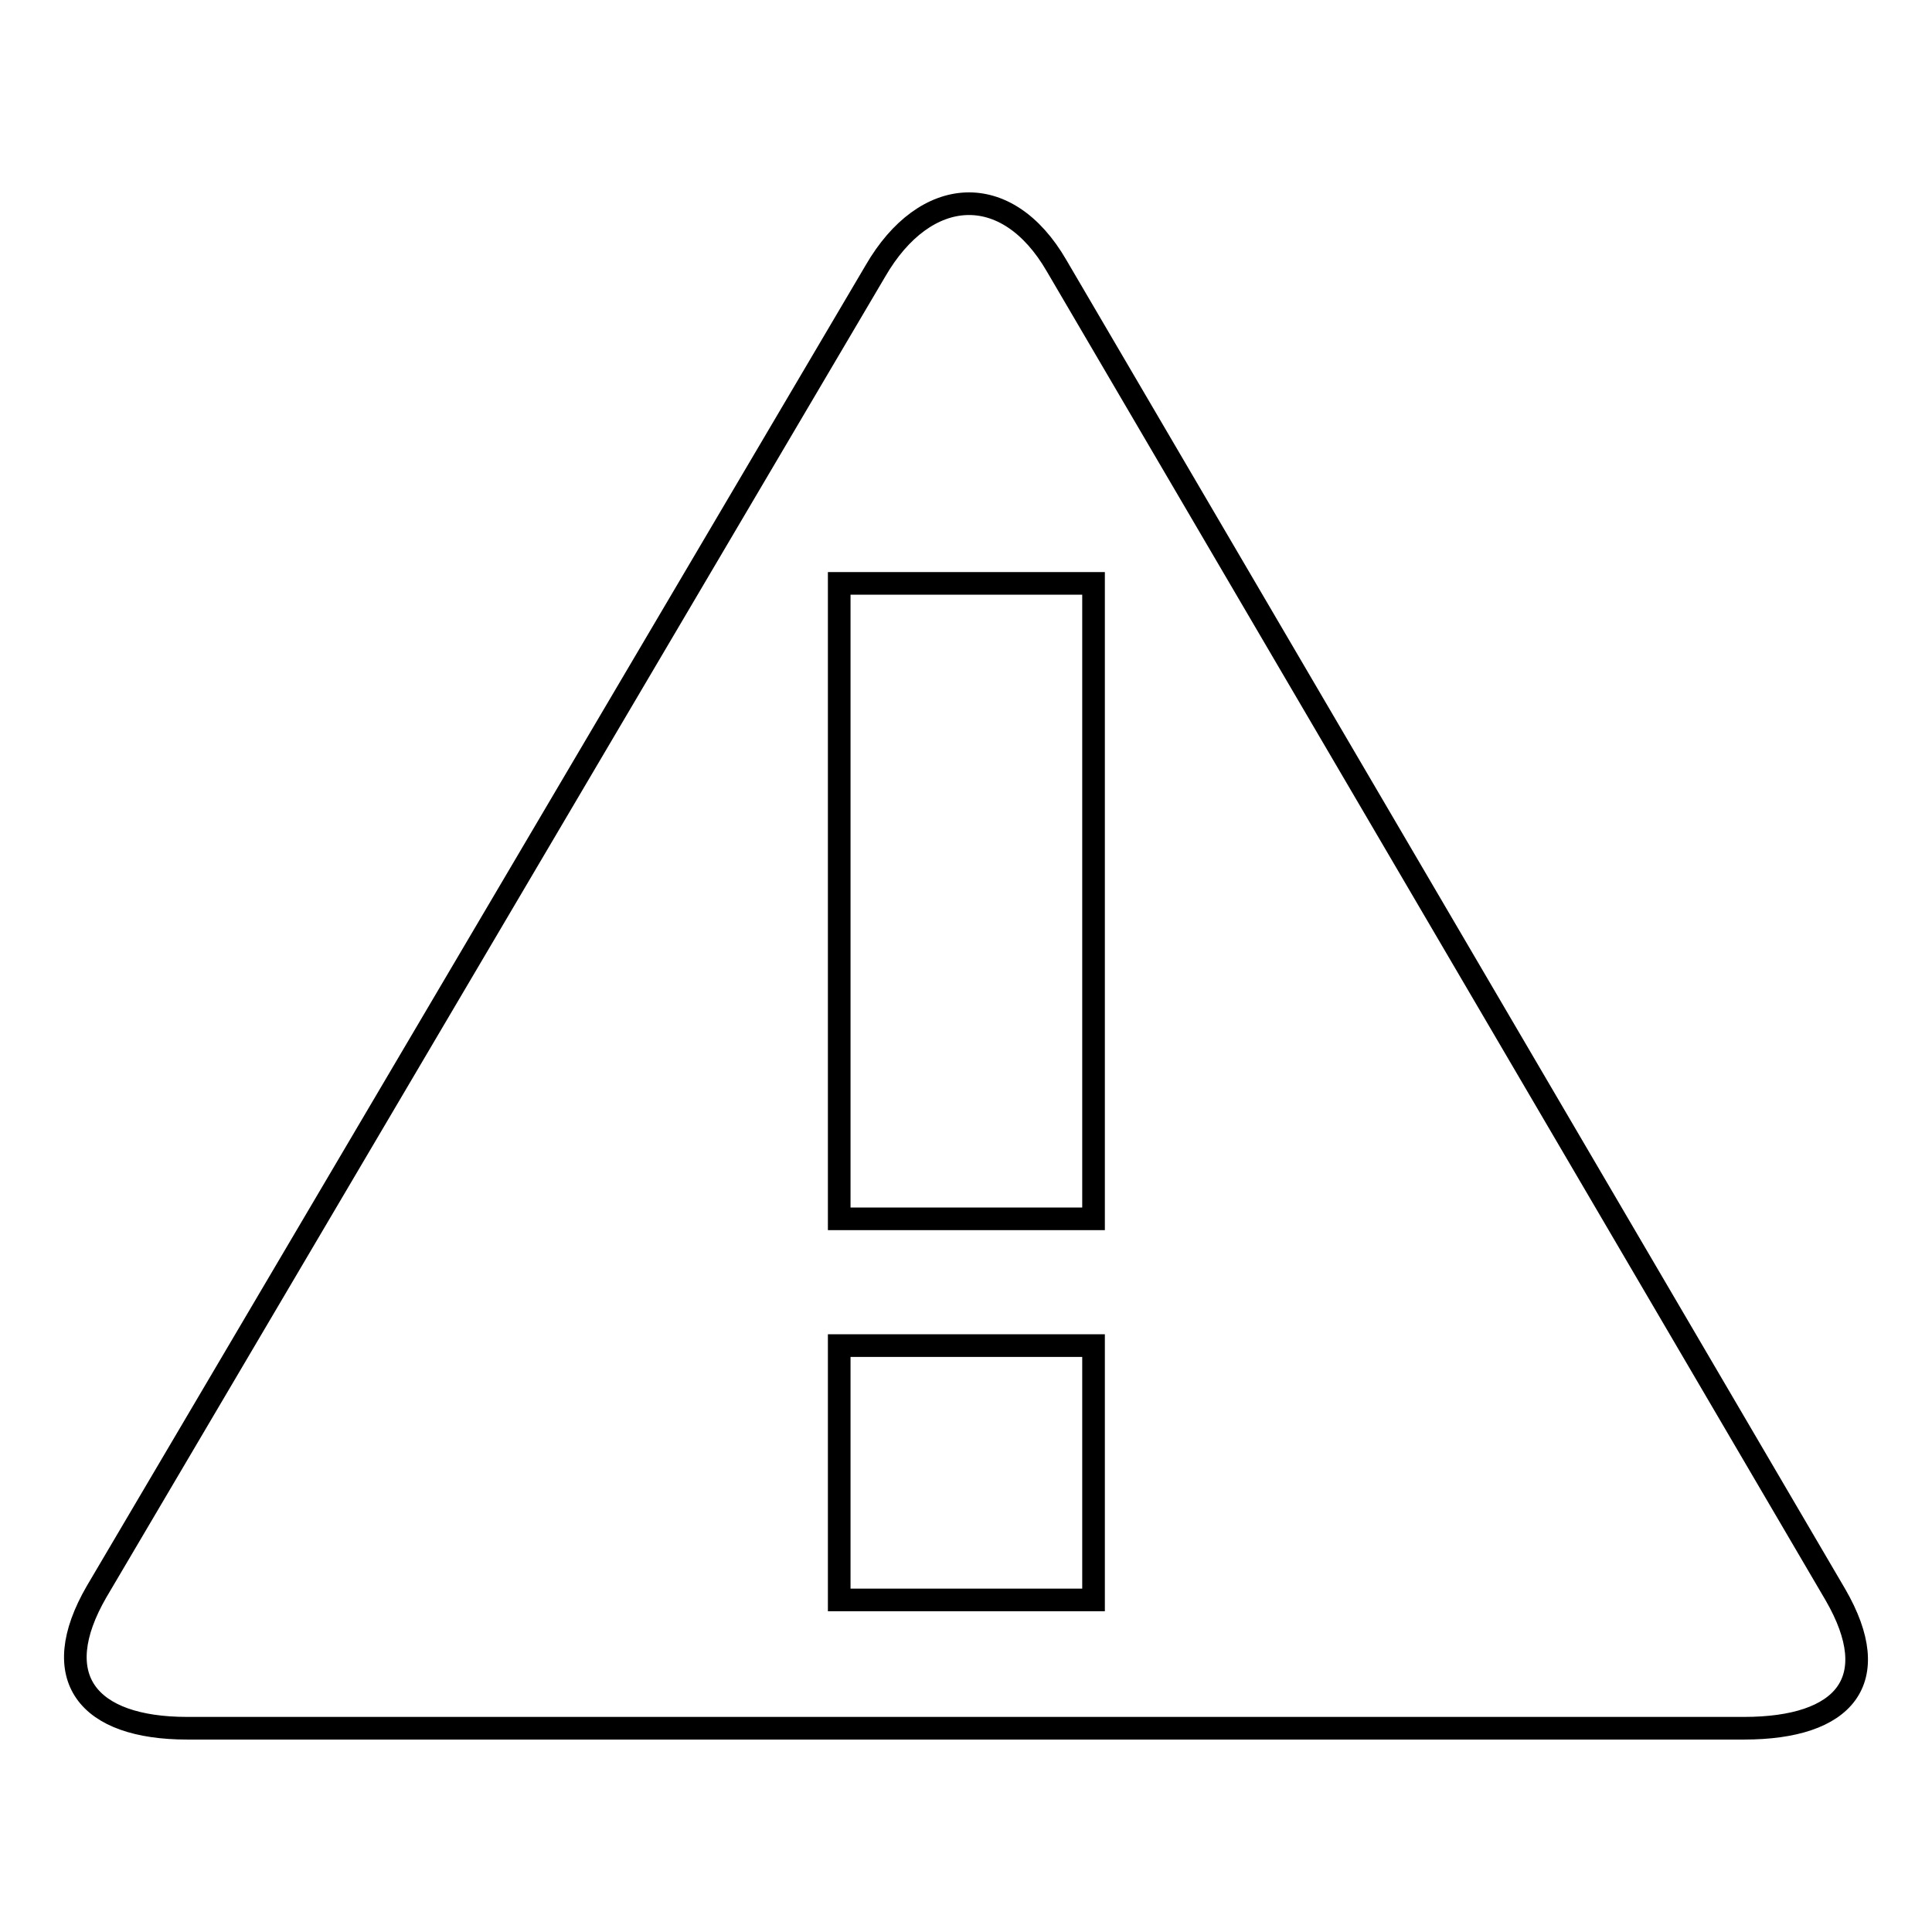 <?xml version="1.0" encoding="utf-8"?>
<!-- Svg Vector Icons : http://www.onlinewebfonts.com/icon -->
<!DOCTYPE svg PUBLIC "-//W3C//DTD SVG 1.1//EN" "http://www.w3.org/Graphics/SVG/1.1/DTD/svg11.dtd">
<svg version="1.1" xmlns="http://www.w3.org/2000/svg" xmlns:xlink="http://www.w3.org/1999/xlink" x="0px" y="0px" viewBox="0 0 256 256" enable-background="new 0 0 256 256" xml:space="preserve">
<g><g><path stroke-width="3" fill-opacity="0" stroke="#000000"  d="M243.2,211.3L140,35.2c-6.6-11.4-17.4-10.7-24,0.7l-103.2,175c-6.6,11.4-1.2,18.1,12,18.1h206.3C244.4,229,249.8,222.7,243.2,211.3z M144.9,212h-33.7v-33.7h33.7V212z M144.9,161.5h-33.7V77.3h33.7V161.5z"/></g></g>
</svg>